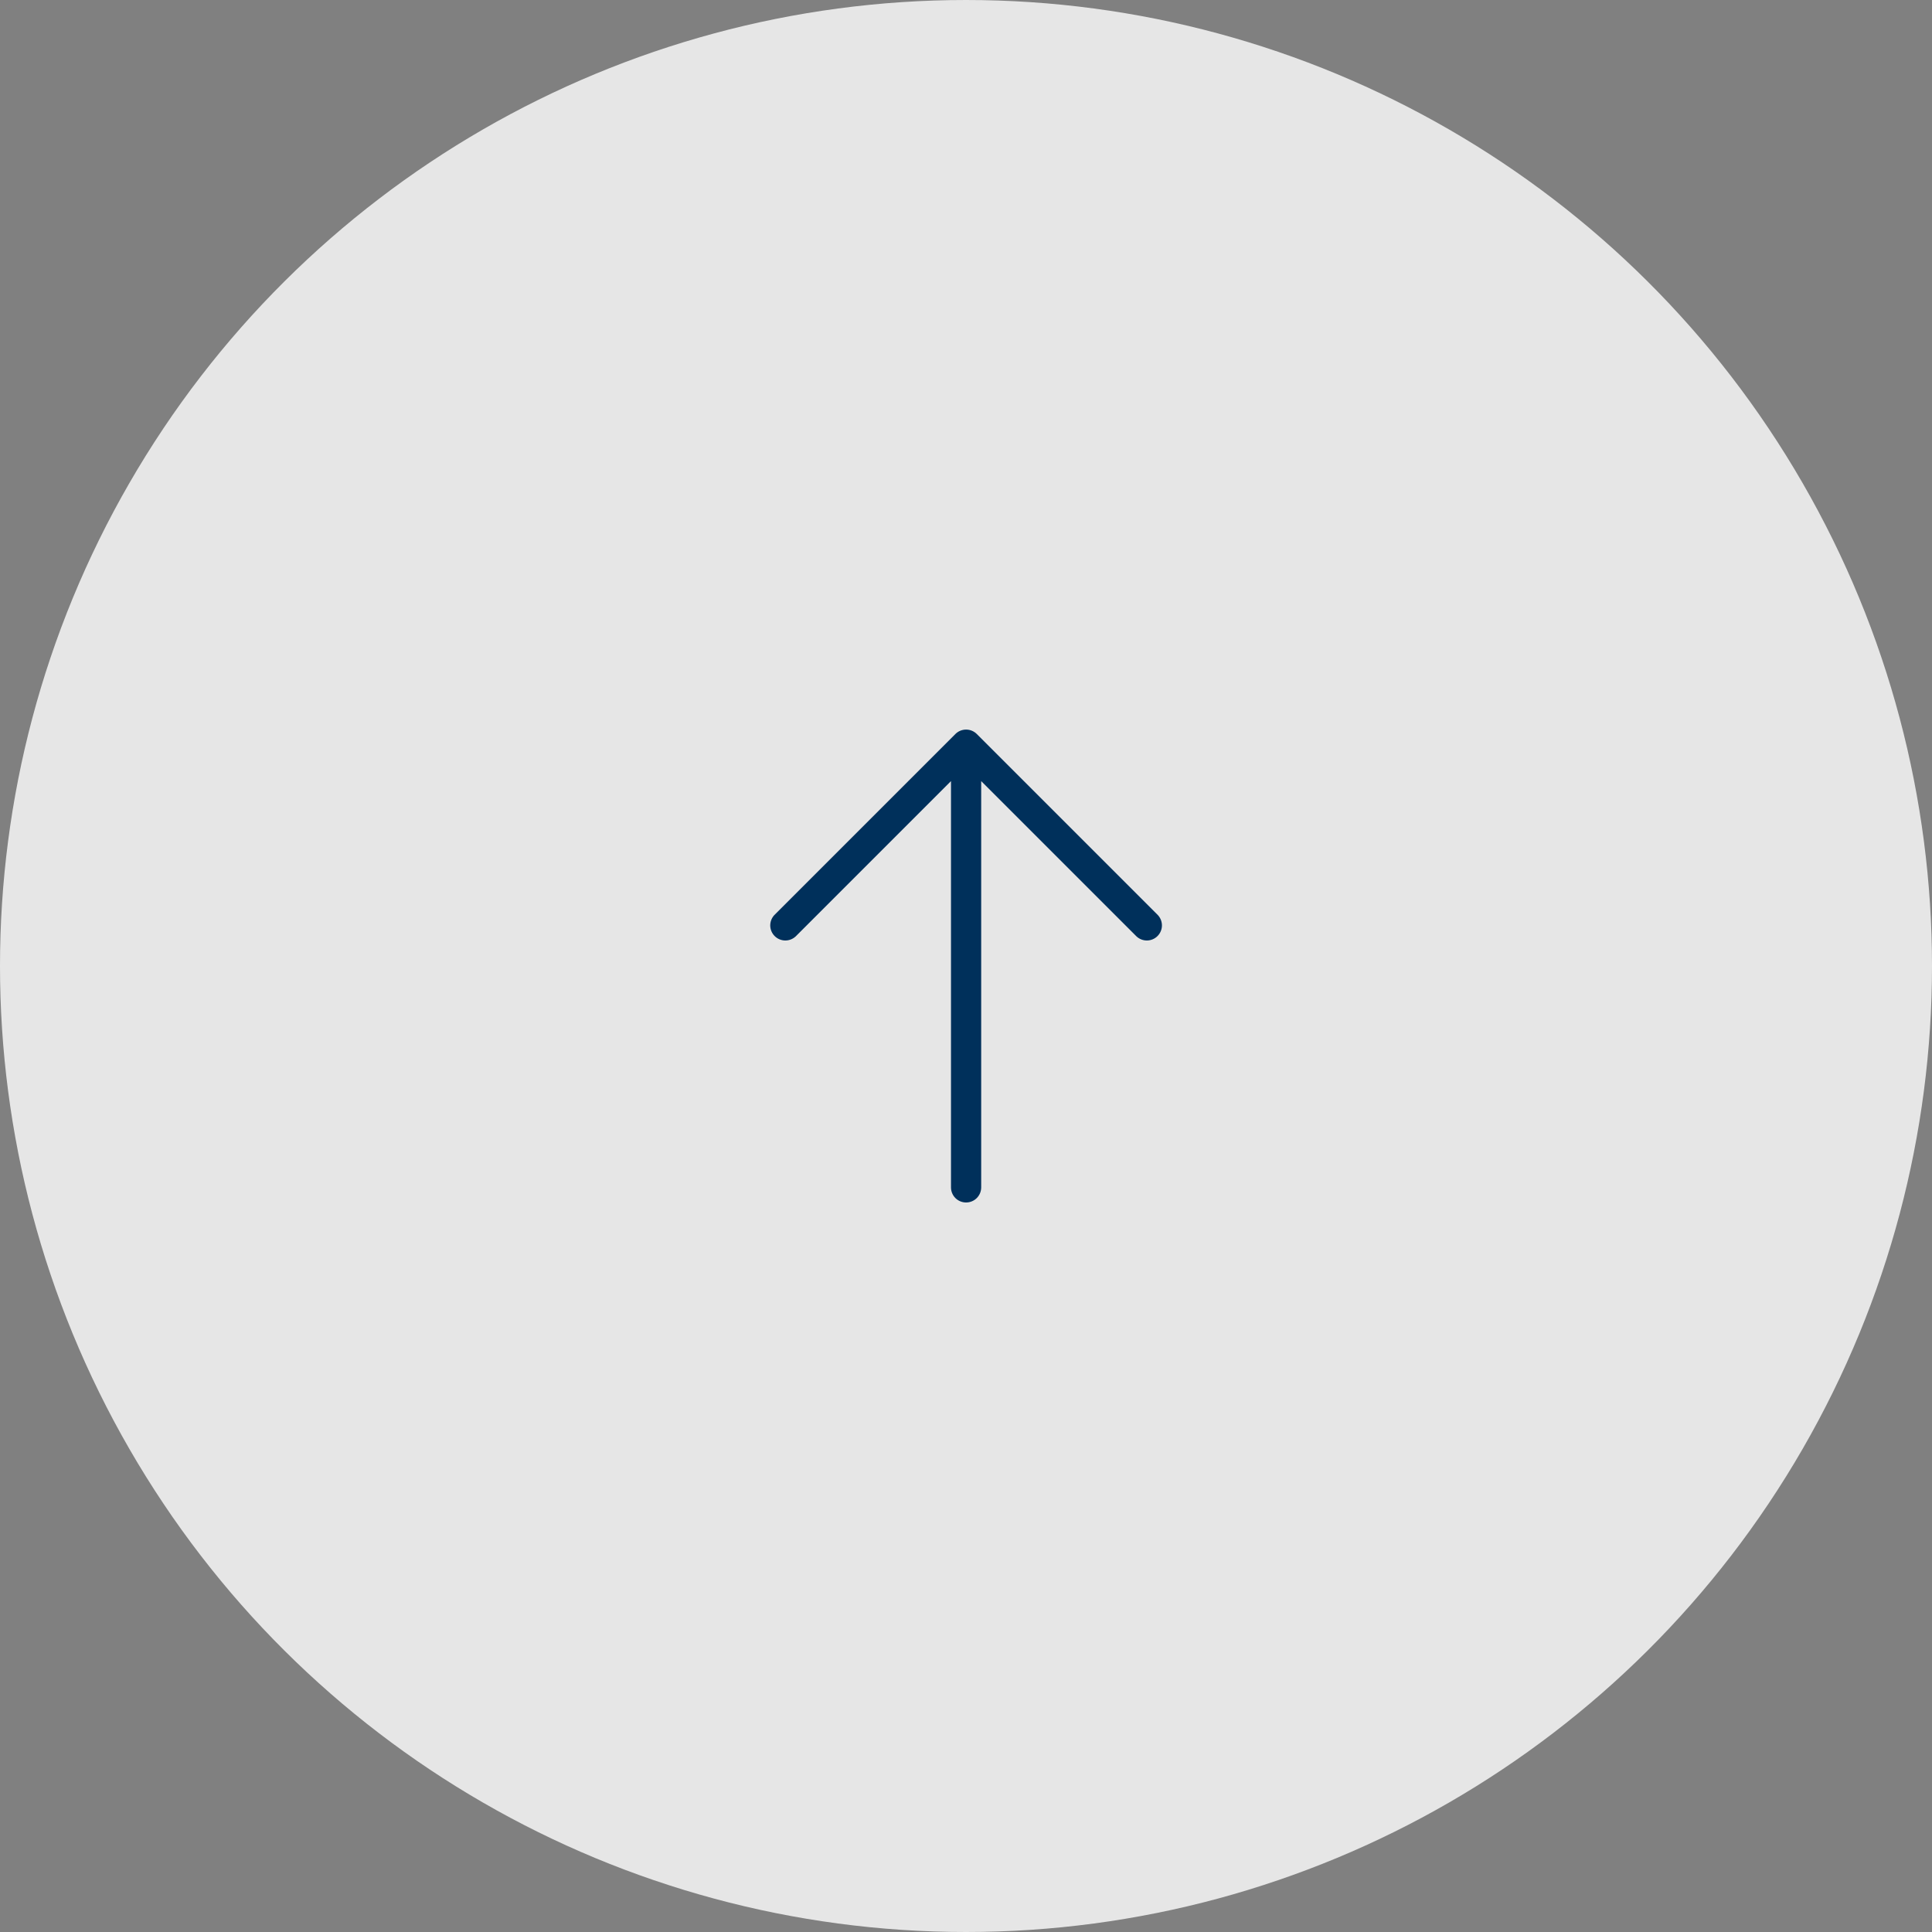 <svg width="65" height="65" viewBox="0 0 65 65" fill="none" xmlns="http://www.w3.org/2000/svg">
<rect x="0" y="0" width="65" height="65" fill="#808080" stroke="none"/>
<circle cx="32.5" cy="32.5" r="32.5" transform="rotate(-90 32.5 32.5)" fill="white" fill-opacity="0.8"/>
<path d="M32.862 24.694L38.956 30.788C39.045 30.884 39.094 31.011 39.092 31.143C39.09 31.274 39.036 31.4 38.943 31.493C38.85 31.586 38.725 31.639 38.593 31.642C38.461 31.644 38.334 31.595 38.238 31.506L33.011 26.279L33.011 39.949C33.011 40.083 32.957 40.213 32.862 40.308C32.767 40.403 32.638 40.456 32.503 40.456C32.368 40.456 32.239 40.403 32.144 40.308C32.049 40.213 31.995 40.083 31.995 39.949L31.995 26.279L26.768 31.506C26.672 31.595 26.544 31.644 26.413 31.642C26.281 31.639 26.156 31.586 26.063 31.493C25.97 31.4 25.916 31.274 25.914 31.143C25.912 31.011 25.961 30.884 26.05 30.788L32.144 24.694C32.239 24.599 32.368 24.546 32.503 24.546C32.638 24.546 32.767 24.599 32.862 24.694Z" fill="#00305B"/>
</svg>
